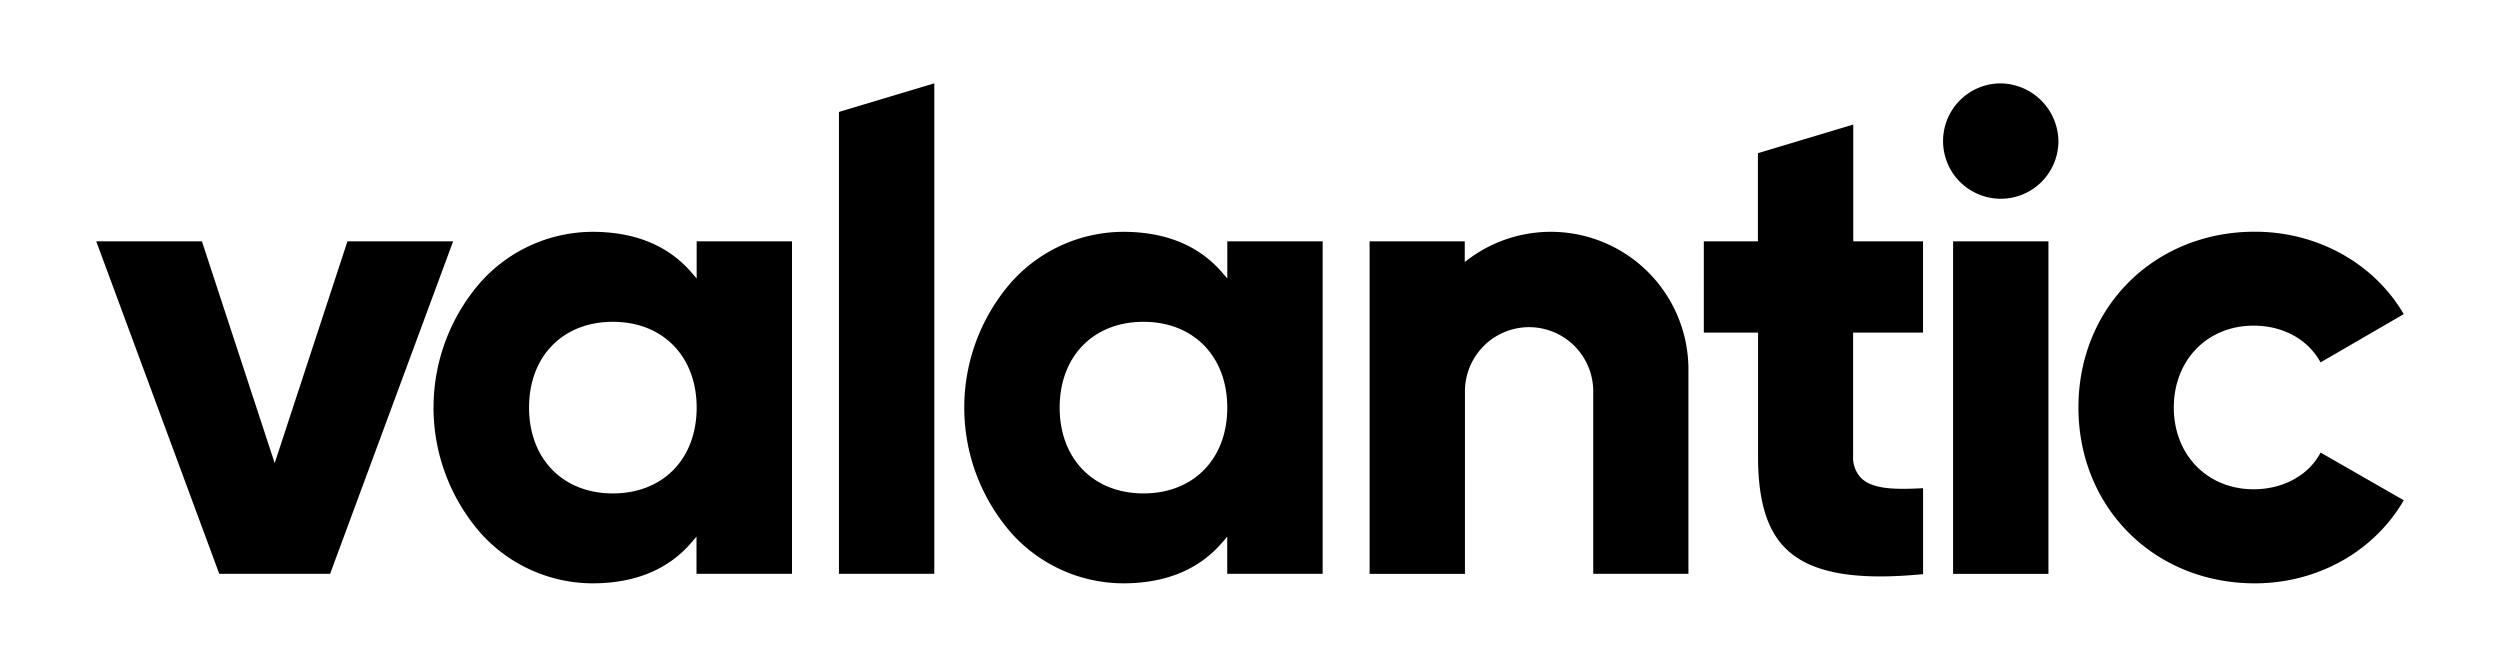 <svg xmlns="http://www.w3.org/2000/svg" viewBox="0 0 3000 800">
<style>
path { fill: black; }
@media (prefers-color-scheme: dark) { path { fill: white; } }
</style>
<path d="M1121.152 100l-114.406 34.336V688.6h114.406zm1279.748.047a69.225 69.225 0 1 0 69.225 69.225 70.333 70.333 0 0 0-69.225-69.225zm-176.986 49.426l-114.406 34.336v105.777h-64.934V399.1h65.072v147.68c-.139 55.565 11.353 91.793 35.997 114.084 29.905 26.998 81.41 35.952 162.034 28.106V585.823c-36.92 2.031-60.643.554-73.842-11.722a35.351 35.351 0 0 1-10.106-27.274V399.145h83.901v-109.56h-83.717zm481.947 128.575c-120.683 0-211.737 90.685-211.737 210.906S2585.178 700 2705.861 700c74.994 0 143.065-38.121 178.647-99.685l-99.777-57.225c-14.353 27.275-44.765 44.026-80.485 44.026-55.38 0-95.67-41.258-95.67-98.115s40.197-98.208 95.67-98.208c35.49 0 65.255 16.384 80.439 44.075l99.823-57.92c-35.72-61.103-103.791-98.899-178.647-98.899zm-1995.031.138a181.001 181.001 0 0 0-134.343 60.688 228.767 228.767 0 0 0 0 300.486A181.001 181.001 0 0 0 710.83 700c50.765 0 90.454-16.245 118.328-48.319l6.647-7.662V688.6h114.59V289.585H835.99v44.581l-6.645-7.662c-27.829-32.074-67.749-48.319-118.514-48.319zm636.874 0a181.001 181.001 0 0 0-134.343 60.688 228.767 228.767 0 0 0 0 300.486A181.001 181.001 0 0 0 1347.705 700c50.765 0 90.454-16.245 118.328-48.319l6.647-7.662V688.6h114.497V289.585h-114.406v44.581l-6.645-7.662c-27.875-32.074-67.656-48.319-118.421-48.319zm511.063.005a165.126 165.126 0 0 0-95.018 31.653l-6.045 4.615v-24.875h-114.177v399.061h114.406V469.57a77.071 77.071 0 0 1 76.98-76.978 77.071 77.071 0 0 1 76.978 76.978v219.029h114.222V443.355a165.126 165.126 0 0 0-167.345-165.165zM115.492 289.583l147.634 399.015h133.006l147.634-399.015H416.945l-87.317 266.15-87.315-266.148zm2228.227 0v399.061h114.408V289.583zM735.428 386.175c60.134 0 100.562 41.536 100.562 103.008s-40.382 102.915-100.562 102.915c-59.995 0-100.561-41.534-100.561-103.006s40.427-102.916 100.561-102.916zm636.736 0c60.134 0 100.561 41.536 100.561 103.008s-40.381 102.915-100.561 102.915c-59.995 0-100.562-41.534-100.562-103.006s40.428-102.916 100.562-102.916z"/>
</svg>